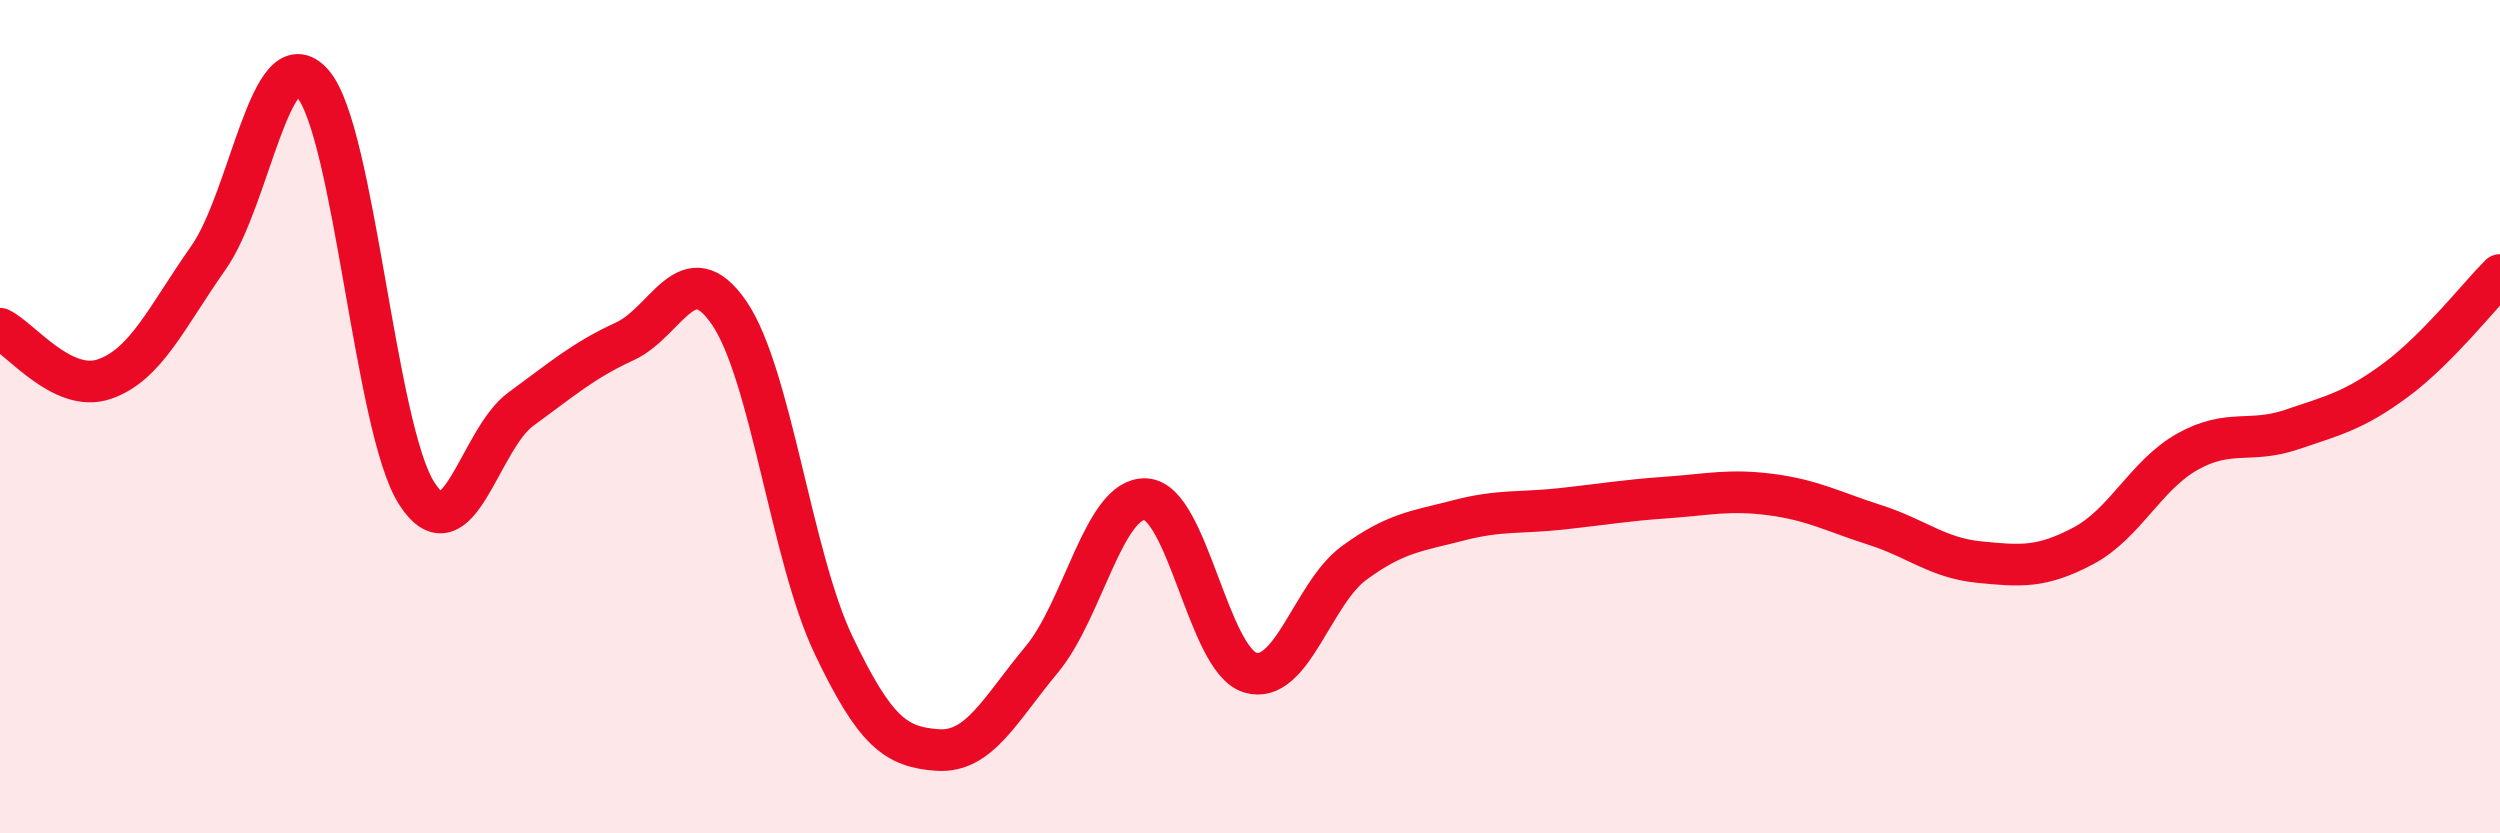 
    <svg width="60" height="20" viewBox="0 0 60 20" xmlns="http://www.w3.org/2000/svg">
      <path
        d="M 0,7.89 C 0.5,8.13 1.5,9.44 2.5,9.1 C 3.5,8.76 4,7.61 5,6.19 C 6,4.77 6.5,0.87 7.5,2 C 8.5,3.13 9,10.28 10,11.84 C 11,13.4 11.5,10.55 12.5,9.82 C 13.5,9.09 14,8.65 15,8.19 C 16,7.73 16.5,6.05 17.5,7.51 C 18.5,8.97 19,13.37 20,15.47 C 21,17.57 21.5,17.93 22.5,18 C 23.5,18.07 24,17.03 25,15.83 C 26,14.63 26.5,11.92 27.5,11.98 C 28.5,12.04 29,15.83 30,16.14 C 31,16.45 31.5,14.24 32.5,13.51 C 33.5,12.78 34,12.75 35,12.49 C 36,12.23 36.5,12.32 37.5,12.21 C 38.5,12.1 39,12.01 40,11.94 C 41,11.87 41.5,11.74 42.5,11.87 C 43.5,12 44,12.28 45,12.6 C 46,12.92 46.5,13.39 47.5,13.49 C 48.5,13.59 49,13.63 50,13.1 C 51,12.57 51.5,11.4 52.5,10.84 C 53.5,10.28 54,10.65 55,10.31 C 56,9.97 56.5,9.86 57.5,9.12 C 58.5,8.38 59.5,7.1 60,6.6L60 20L0 20Z"
        fill="#EB0A25"
        opacity="0.1"
        stroke-linecap="round"
        stroke-linejoin="round"
      />
      <path
        d="M 0,7.89 C 0.5,8.13 1.5,9.44 2.5,9.1 C 3.5,8.76 4,7.61 5,6.19 C 6,4.77 6.5,0.87 7.5,2 C 8.5,3.13 9,10.28 10,11.84 C 11,13.4 11.5,10.55 12.5,9.82 C 13.5,9.09 14,8.65 15,8.19 C 16,7.73 16.5,6.05 17.5,7.51 C 18.5,8.97 19,13.37 20,15.47 C 21,17.57 21.5,17.93 22.5,18 C 23.5,18.07 24,17.03 25,15.83 C 26,14.63 26.5,11.92 27.5,11.98 C 28.5,12.04 29,15.83 30,16.14 C 31,16.45 31.5,14.24 32.5,13.51 C 33.5,12.78 34,12.75 35,12.49 C 36,12.23 36.5,12.32 37.5,12.21 C 38.5,12.1 39,12.01 40,11.94 C 41,11.87 41.5,11.74 42.5,11.87 C 43.5,12 44,12.28 45,12.6 C 46,12.92 46.5,13.39 47.5,13.49 C 48.5,13.59 49,13.63 50,13.1 C 51,12.57 51.5,11.4 52.5,10.84 C 53.5,10.28 54,10.65 55,10.31 C 56,9.97 56.5,9.86 57.5,9.12 C 58.5,8.38 59.5,7.1 60,6.6"
        stroke="#EB0A25"
        stroke-width="1"
        fill="none"
        stroke-linecap="round"
        stroke-linejoin="round"
      />
    </svg>
  